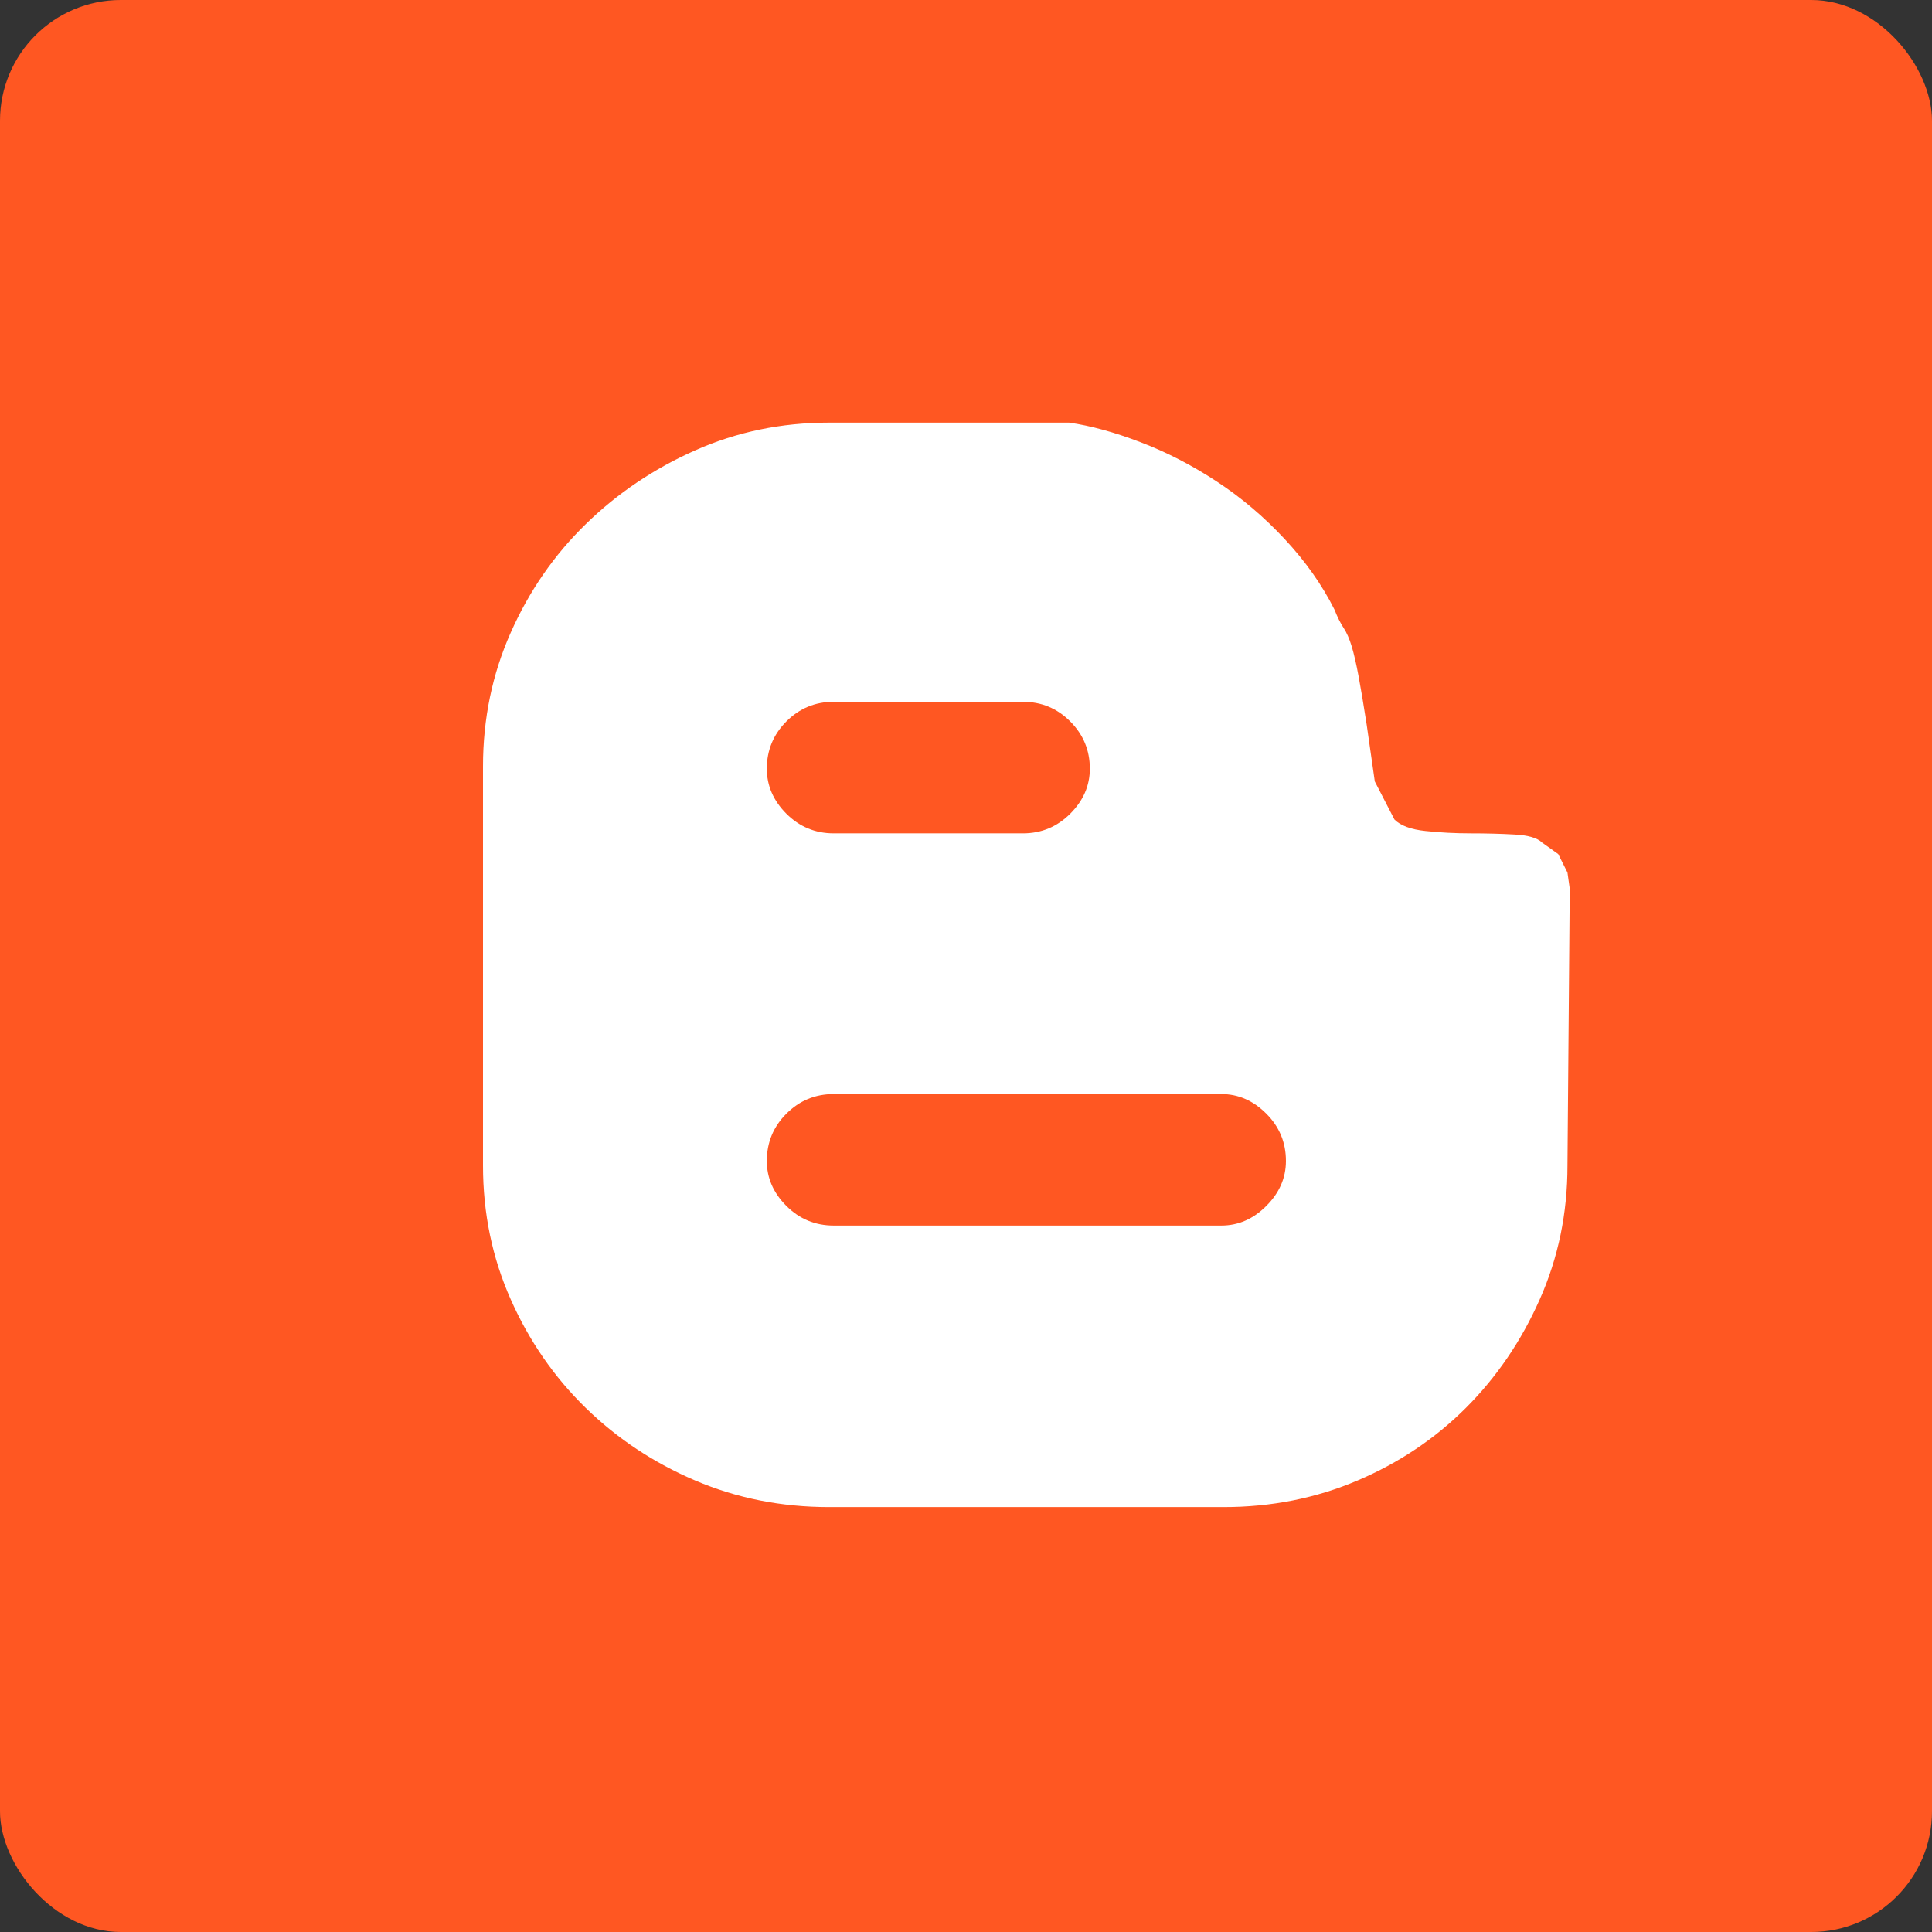 <svg width="32" height="32" viewBox="0 0 32 32" fill="none" xmlns="http://www.w3.org/2000/svg">
<rect x="0" y="0" width="32" height="32" fill="#333333" stroke="none"/>
<rect width="32" height="32" rx="2" fill="#FF5722"/>
<path d="M26 14.72L25.962 19.306C25.962 20.096 25.809 20.834 25.503 21.522C25.198 22.21 24.79 22.809 24.28 23.319C23.771 23.828 23.172 24.229 22.484 24.522C21.796 24.815 21.057 24.962 20.267 24.962H13.732C12.943 24.962 12.204 24.815 11.516 24.522C10.828 24.229 10.223 23.828 9.701 23.319C9.178 22.809 8.764 22.21 8.459 21.522C8.153 20.834 8 20.096 8 19.306V12.694C8 11.905 8.153 11.166 8.459 10.478C8.764 9.79 9.178 9.191 9.701 8.682C10.223 8.172 10.828 7.764 11.516 7.459C12.204 7.153 12.943 7 13.732 7H17.707C18.064 7.051 18.459 7.159 18.892 7.325C19.325 7.49 19.745 7.707 20.153 7.975C20.561 8.242 20.936 8.561 21.28 8.93C21.624 9.299 21.898 9.688 22.102 10.095C22.153 10.223 22.204 10.325 22.255 10.401C22.306 10.478 22.35 10.58 22.389 10.707C22.427 10.834 22.465 11 22.503 11.204C22.541 11.408 22.586 11.675 22.637 12.006L22.771 12.943L23.096 13.573C23.198 13.675 23.369 13.739 23.611 13.764C23.854 13.79 24.102 13.803 24.357 13.803C24.611 13.803 24.854 13.809 25.083 13.822C25.312 13.834 25.465 13.879 25.541 13.955L25.809 14.146L25.962 14.452L26 14.72ZM13.809 11.624C13.503 11.624 13.242 11.732 13.025 11.949C12.809 12.166 12.701 12.427 12.701 12.732C12.701 13.013 12.809 13.261 13.025 13.478C13.242 13.694 13.503 13.803 13.809 13.803H16.943C17.248 13.803 17.51 13.694 17.726 13.478C17.943 13.261 18.051 13.013 18.051 12.732C18.051 12.427 17.943 12.166 17.726 11.949C17.51 11.732 17.248 11.624 16.943 11.624H13.809ZM20.229 20.299C20.51 20.299 20.758 20.191 20.974 19.974C21.191 19.758 21.299 19.51 21.299 19.229C21.299 18.924 21.191 18.662 20.974 18.446C20.758 18.229 20.51 18.121 20.229 18.121H13.809C13.503 18.121 13.242 18.229 13.025 18.446C12.809 18.662 12.701 18.924 12.701 19.229C12.701 19.51 12.809 19.758 13.025 19.974C13.242 20.191 13.503 20.299 13.809 20.299H20.229Z" fill="white"/>
</svg>
